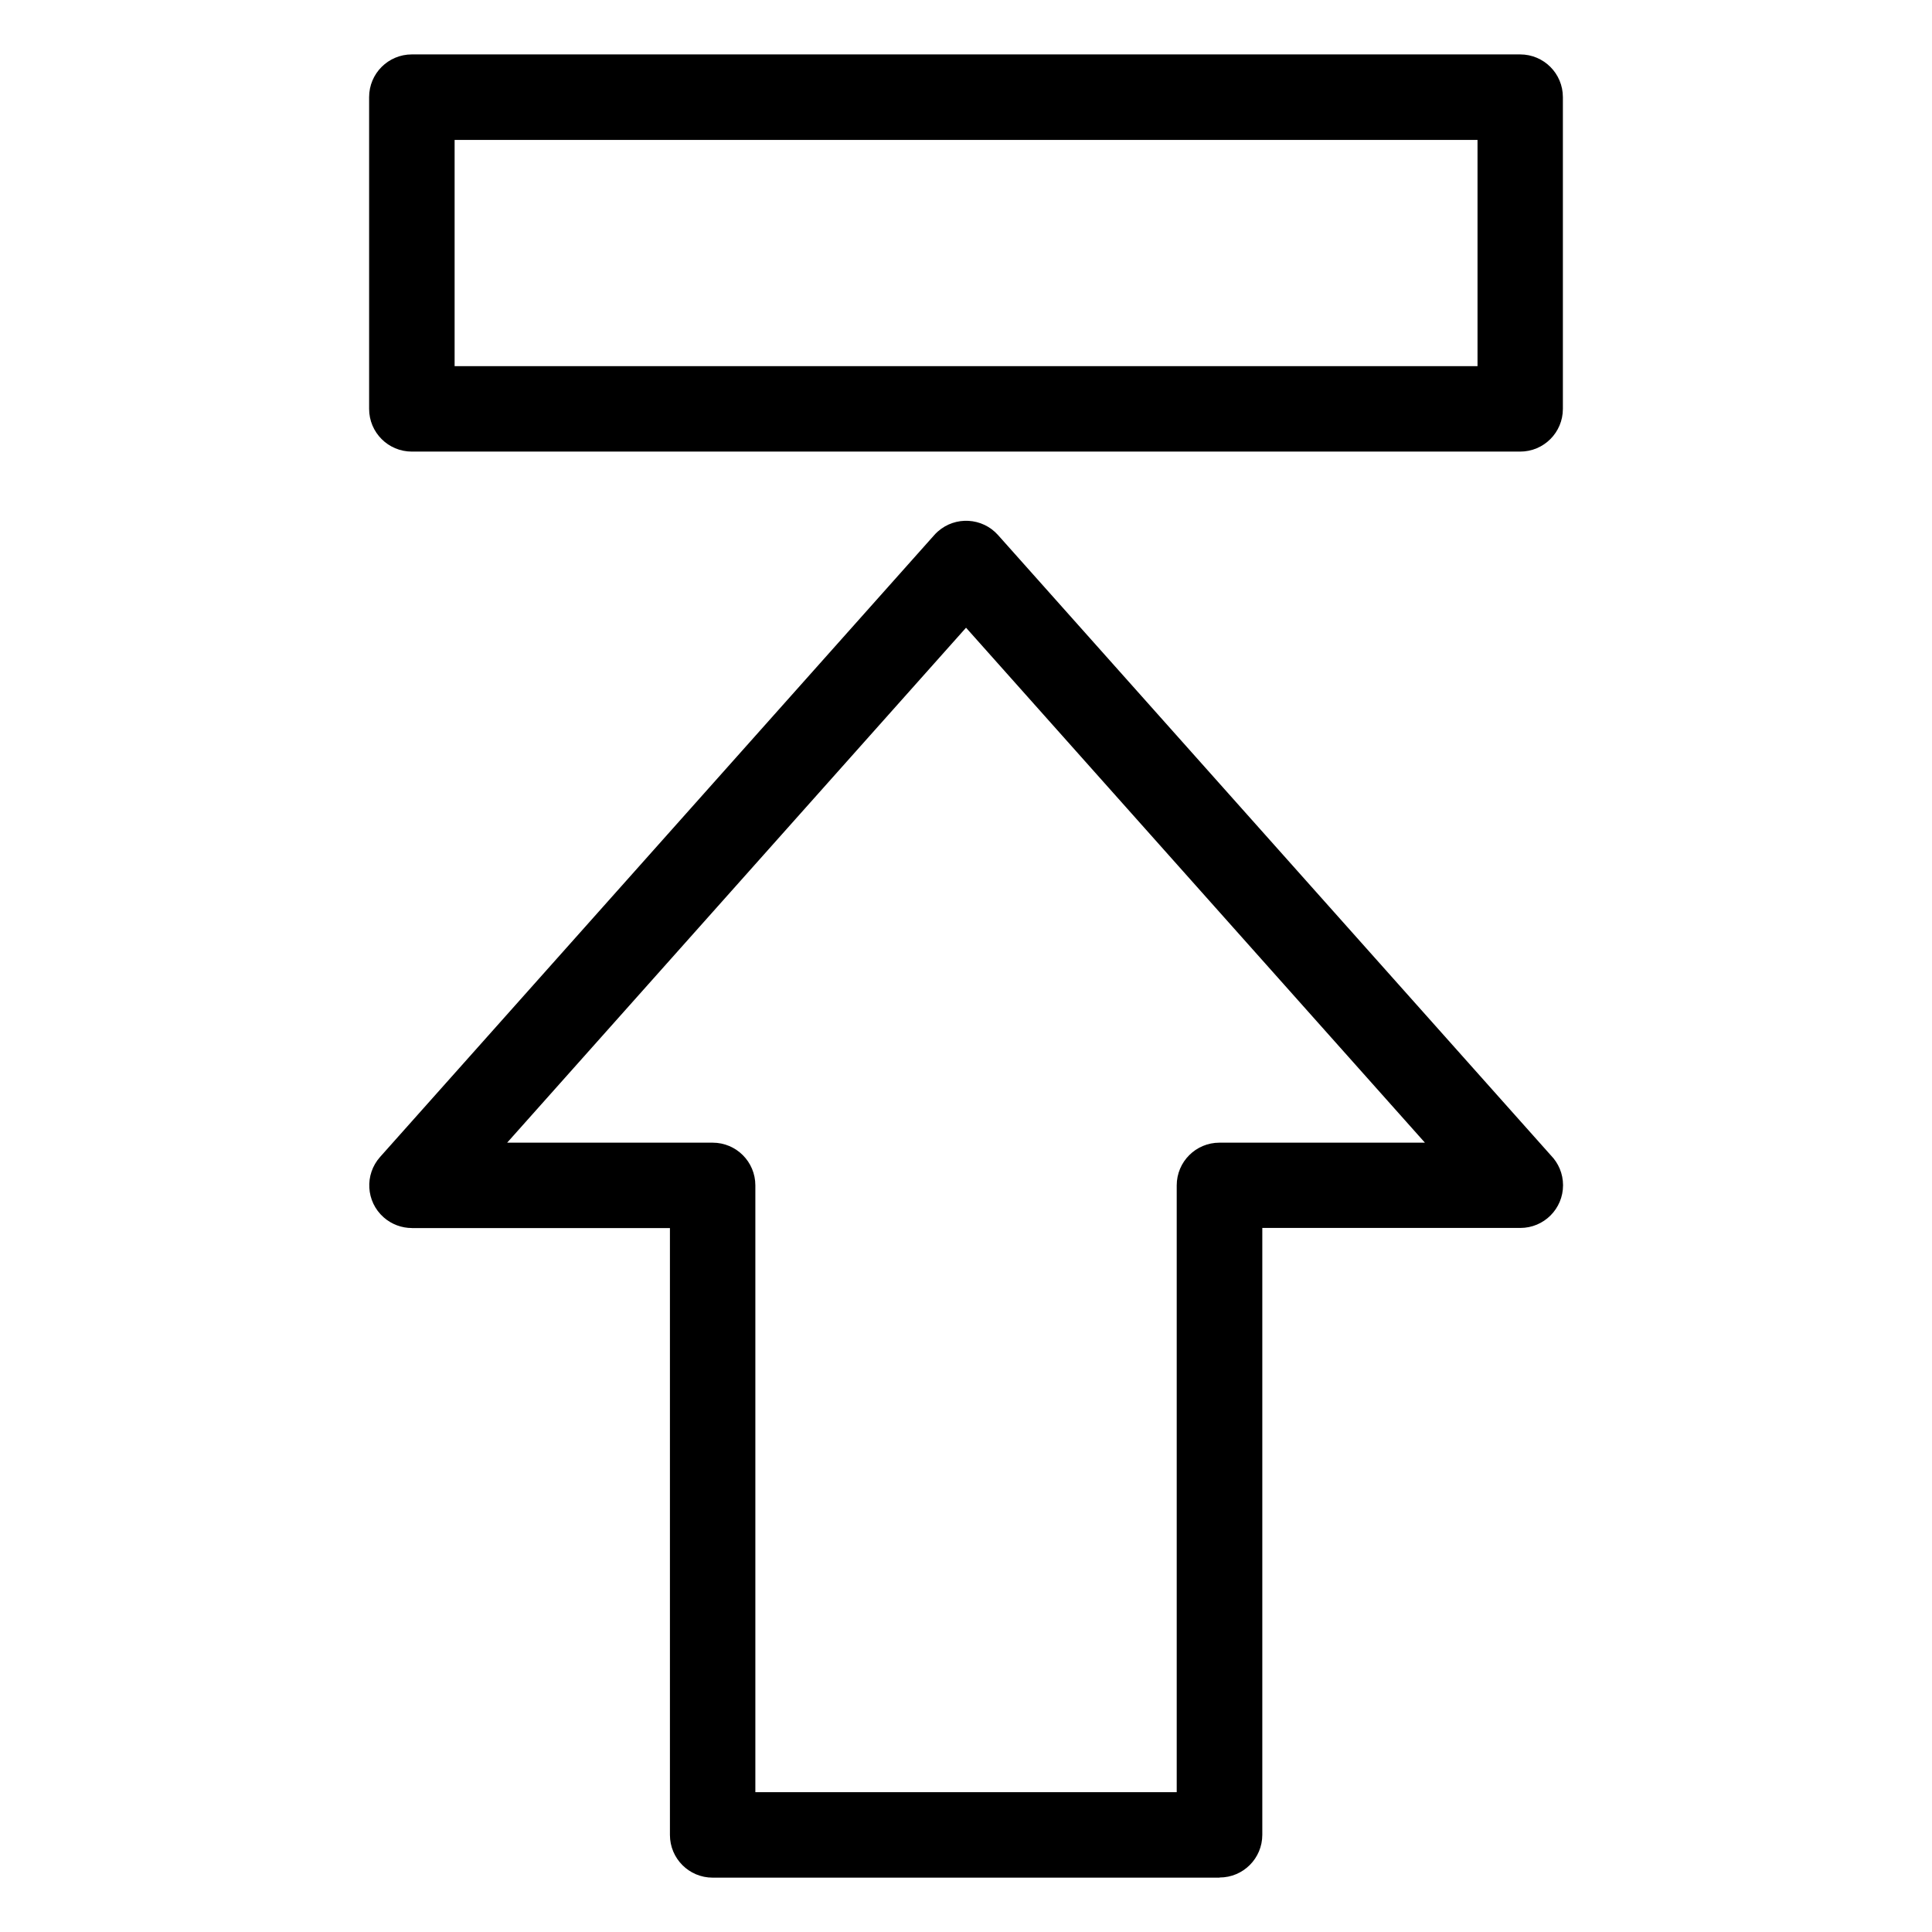 <?xml version="1.0" encoding="UTF-8"?>
<!-- Uploaded to: SVG Repo, www.svgrepo.com, Generator: SVG Repo Mixer Tools -->
<svg fill="#000000" width="800px" height="800px" version="1.1" viewBox="144 144 512 512" xmlns="http://www.w3.org/2000/svg">
 <path d="m253.14 158.42h293.72c6.258 0 11.32 5.062 11.32 11.32v82.617c0 6.258-5.062 11.32-11.32 11.32h-293.72c-6.258 0-11.32-5.062-11.32-11.32v-82.617c0-6.258 5.062-11.32 11.32-11.32zm146.87 460.52h55.832v-160.8c0-6.258 5.062-11.32 11.32-11.32h54.457l-121.61-136.47-121.61 136.47h54.457c6.258 0 11.32 5.062 11.32 11.32v160.8zm67.168 22.656h-134.32c-6.258 0-11.32-5.062-11.32-11.32v-160.82h-68.379v-0.016c-2.676 0-5.367-0.953-7.512-2.856-4.672-4.156-5.078-11.305-0.922-15.977l146.76-164.69c0.316-0.363 0.648-0.711 1.027-1.043 4.672-4.156 11.82-3.734 15.977 0.922l146.5 164.38c1.996 2.039 3.234 4.836 3.234 7.922 0 6.258-5.062 11.32-11.32 11.32h-68.379v160.82c0 6.258-5.062 11.32-11.32 11.32zm68.379-460.52h-271.08v59.957h271.08z"/>
</svg>